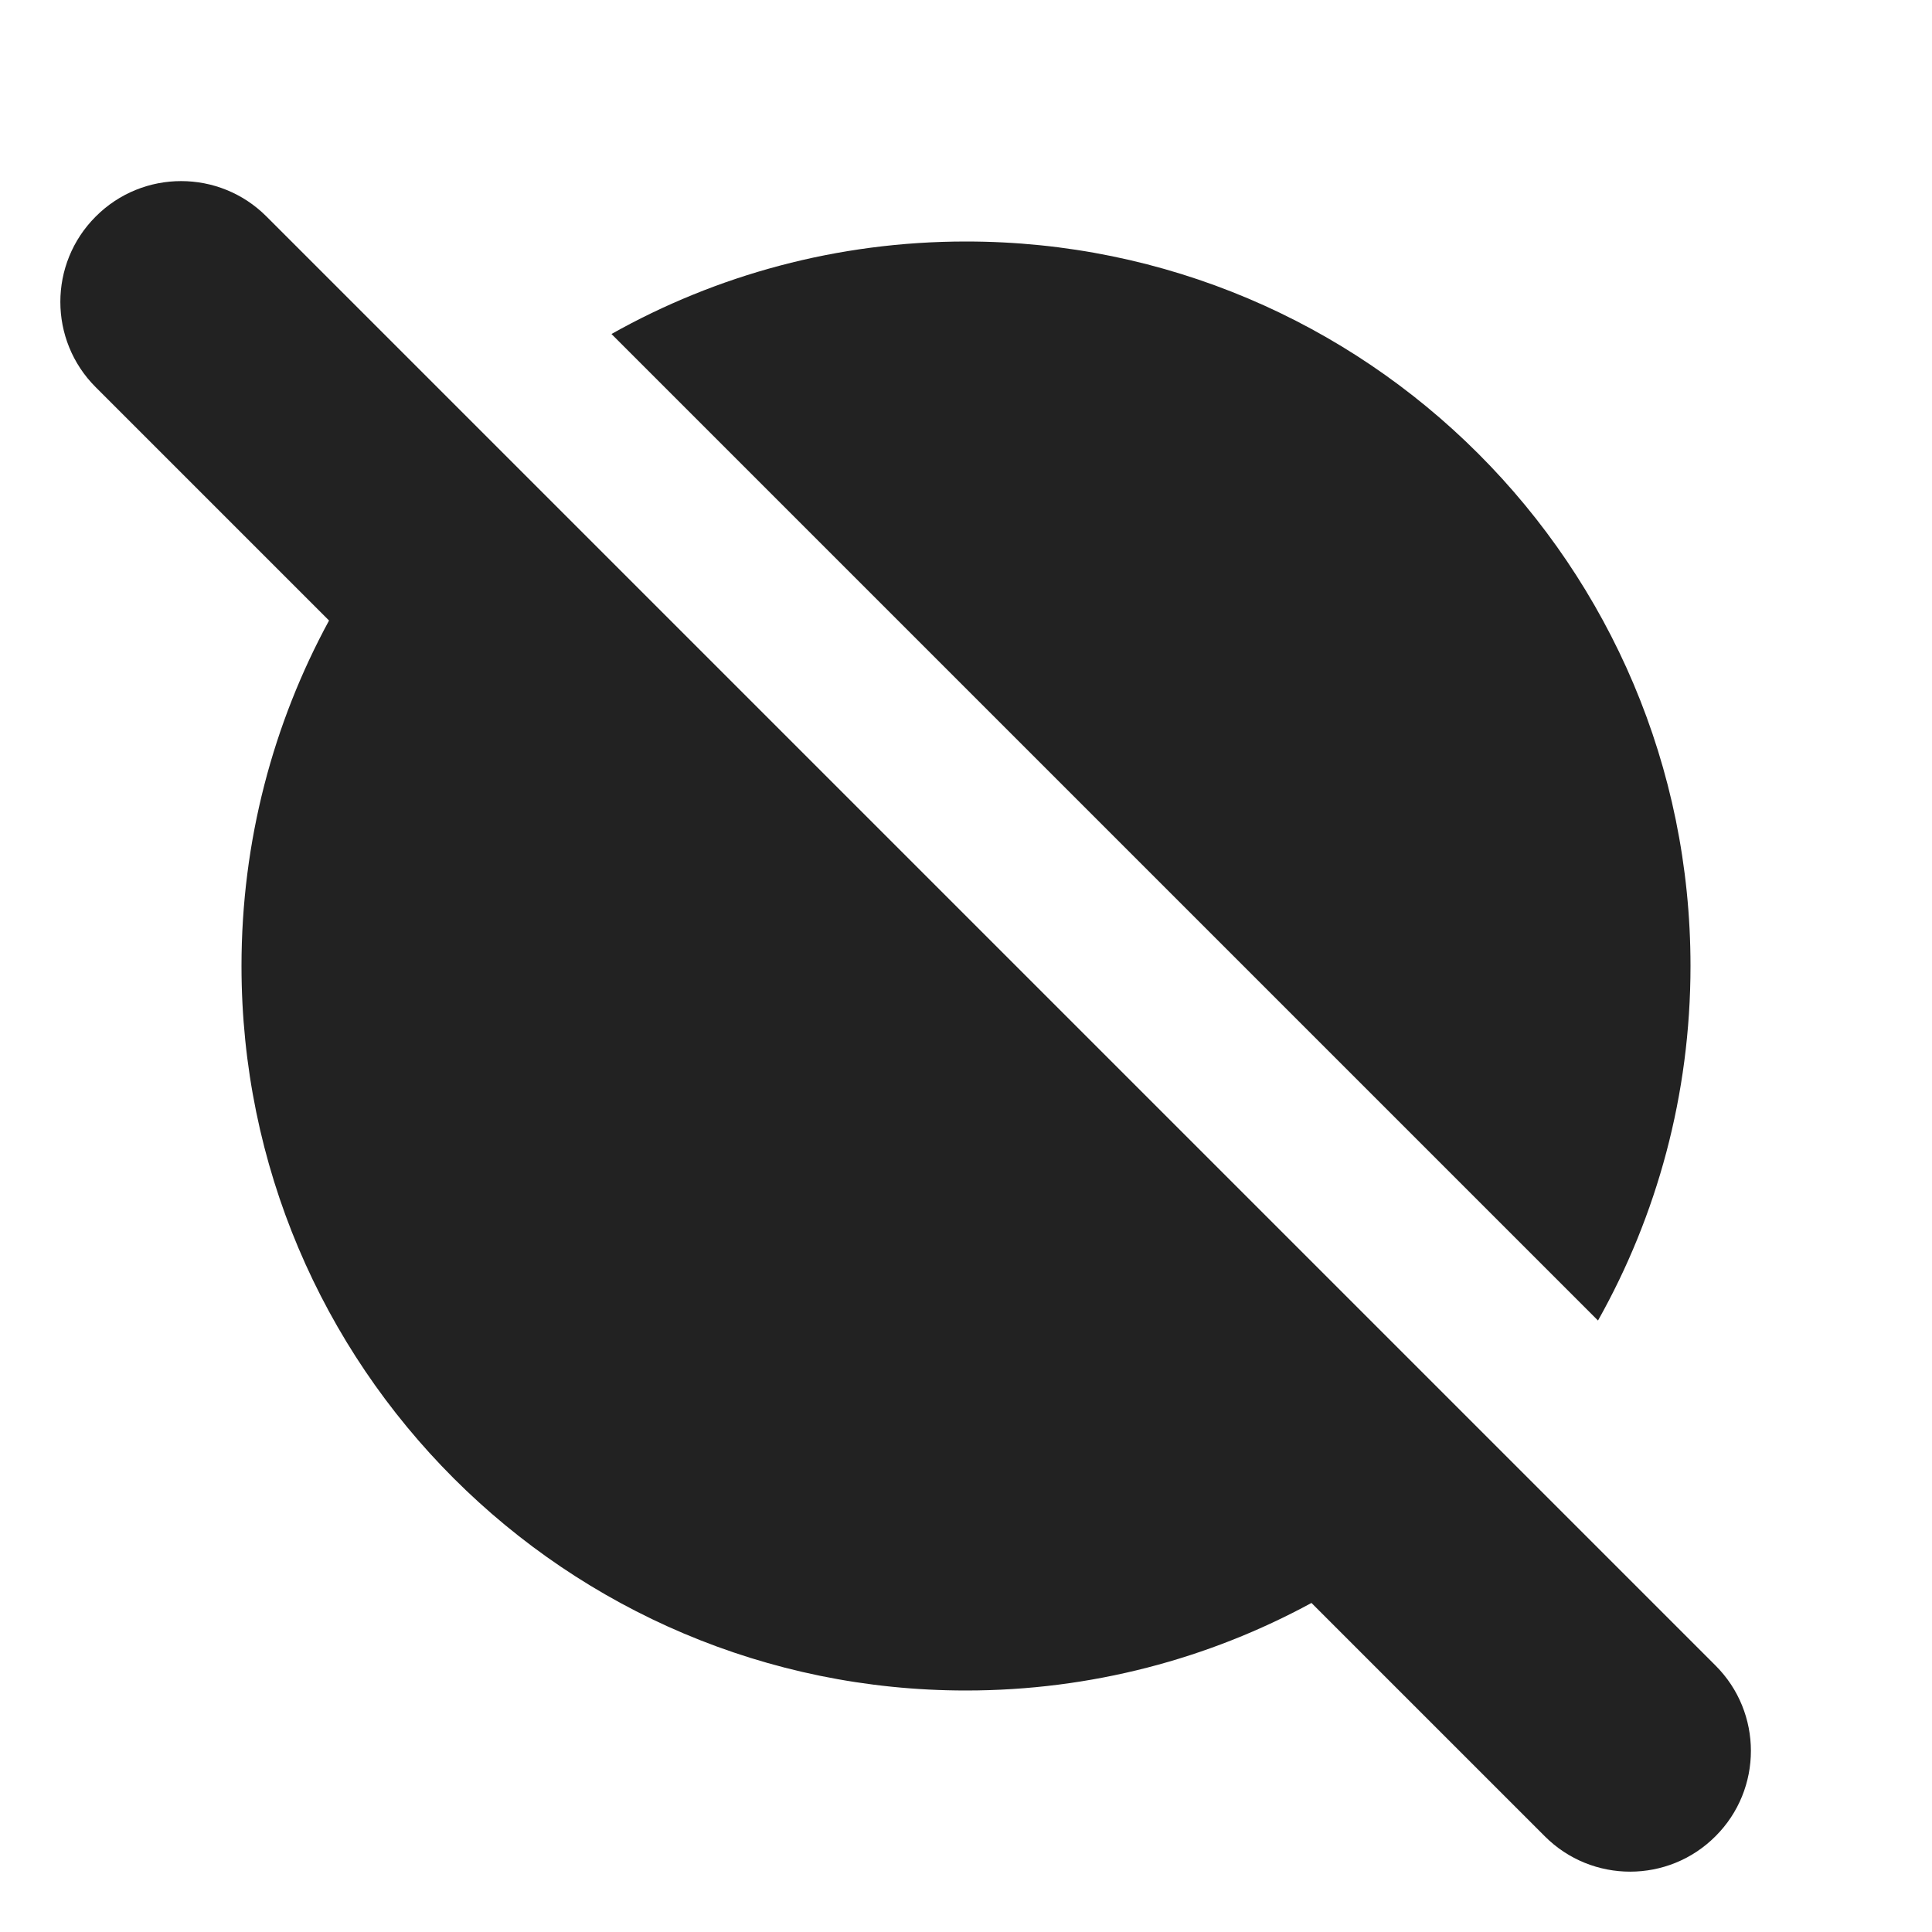 <svg width="16" height="16" viewBox="0 0 16 16" fill="none" xmlns="http://www.w3.org/2000/svg">
<path d="M2.207 1.793C1.817 1.402 1.183 1.402 0.793 1.793C0.402 2.183 0.402 2.817 0.793 3.207L2.725 5.139C2.263 5.989 2 6.964 2 8C2 11.314 4.686 14 8 14C9.036 14 10.011 13.737 10.861 13.275L12.793 15.207C13.183 15.598 13.817 15.598 14.207 15.207C14.598 14.817 14.598 14.183 14.207 13.793L2.207 1.793Z" fill="#222222"/>
<path d="M14 8C14 9.066 13.722 10.068 13.234 10.936L5.064 2.766C5.932 2.278 6.934 2 8 2C11.314 2 14 4.686 14 8Z" fill="#222222"/>
</svg>
